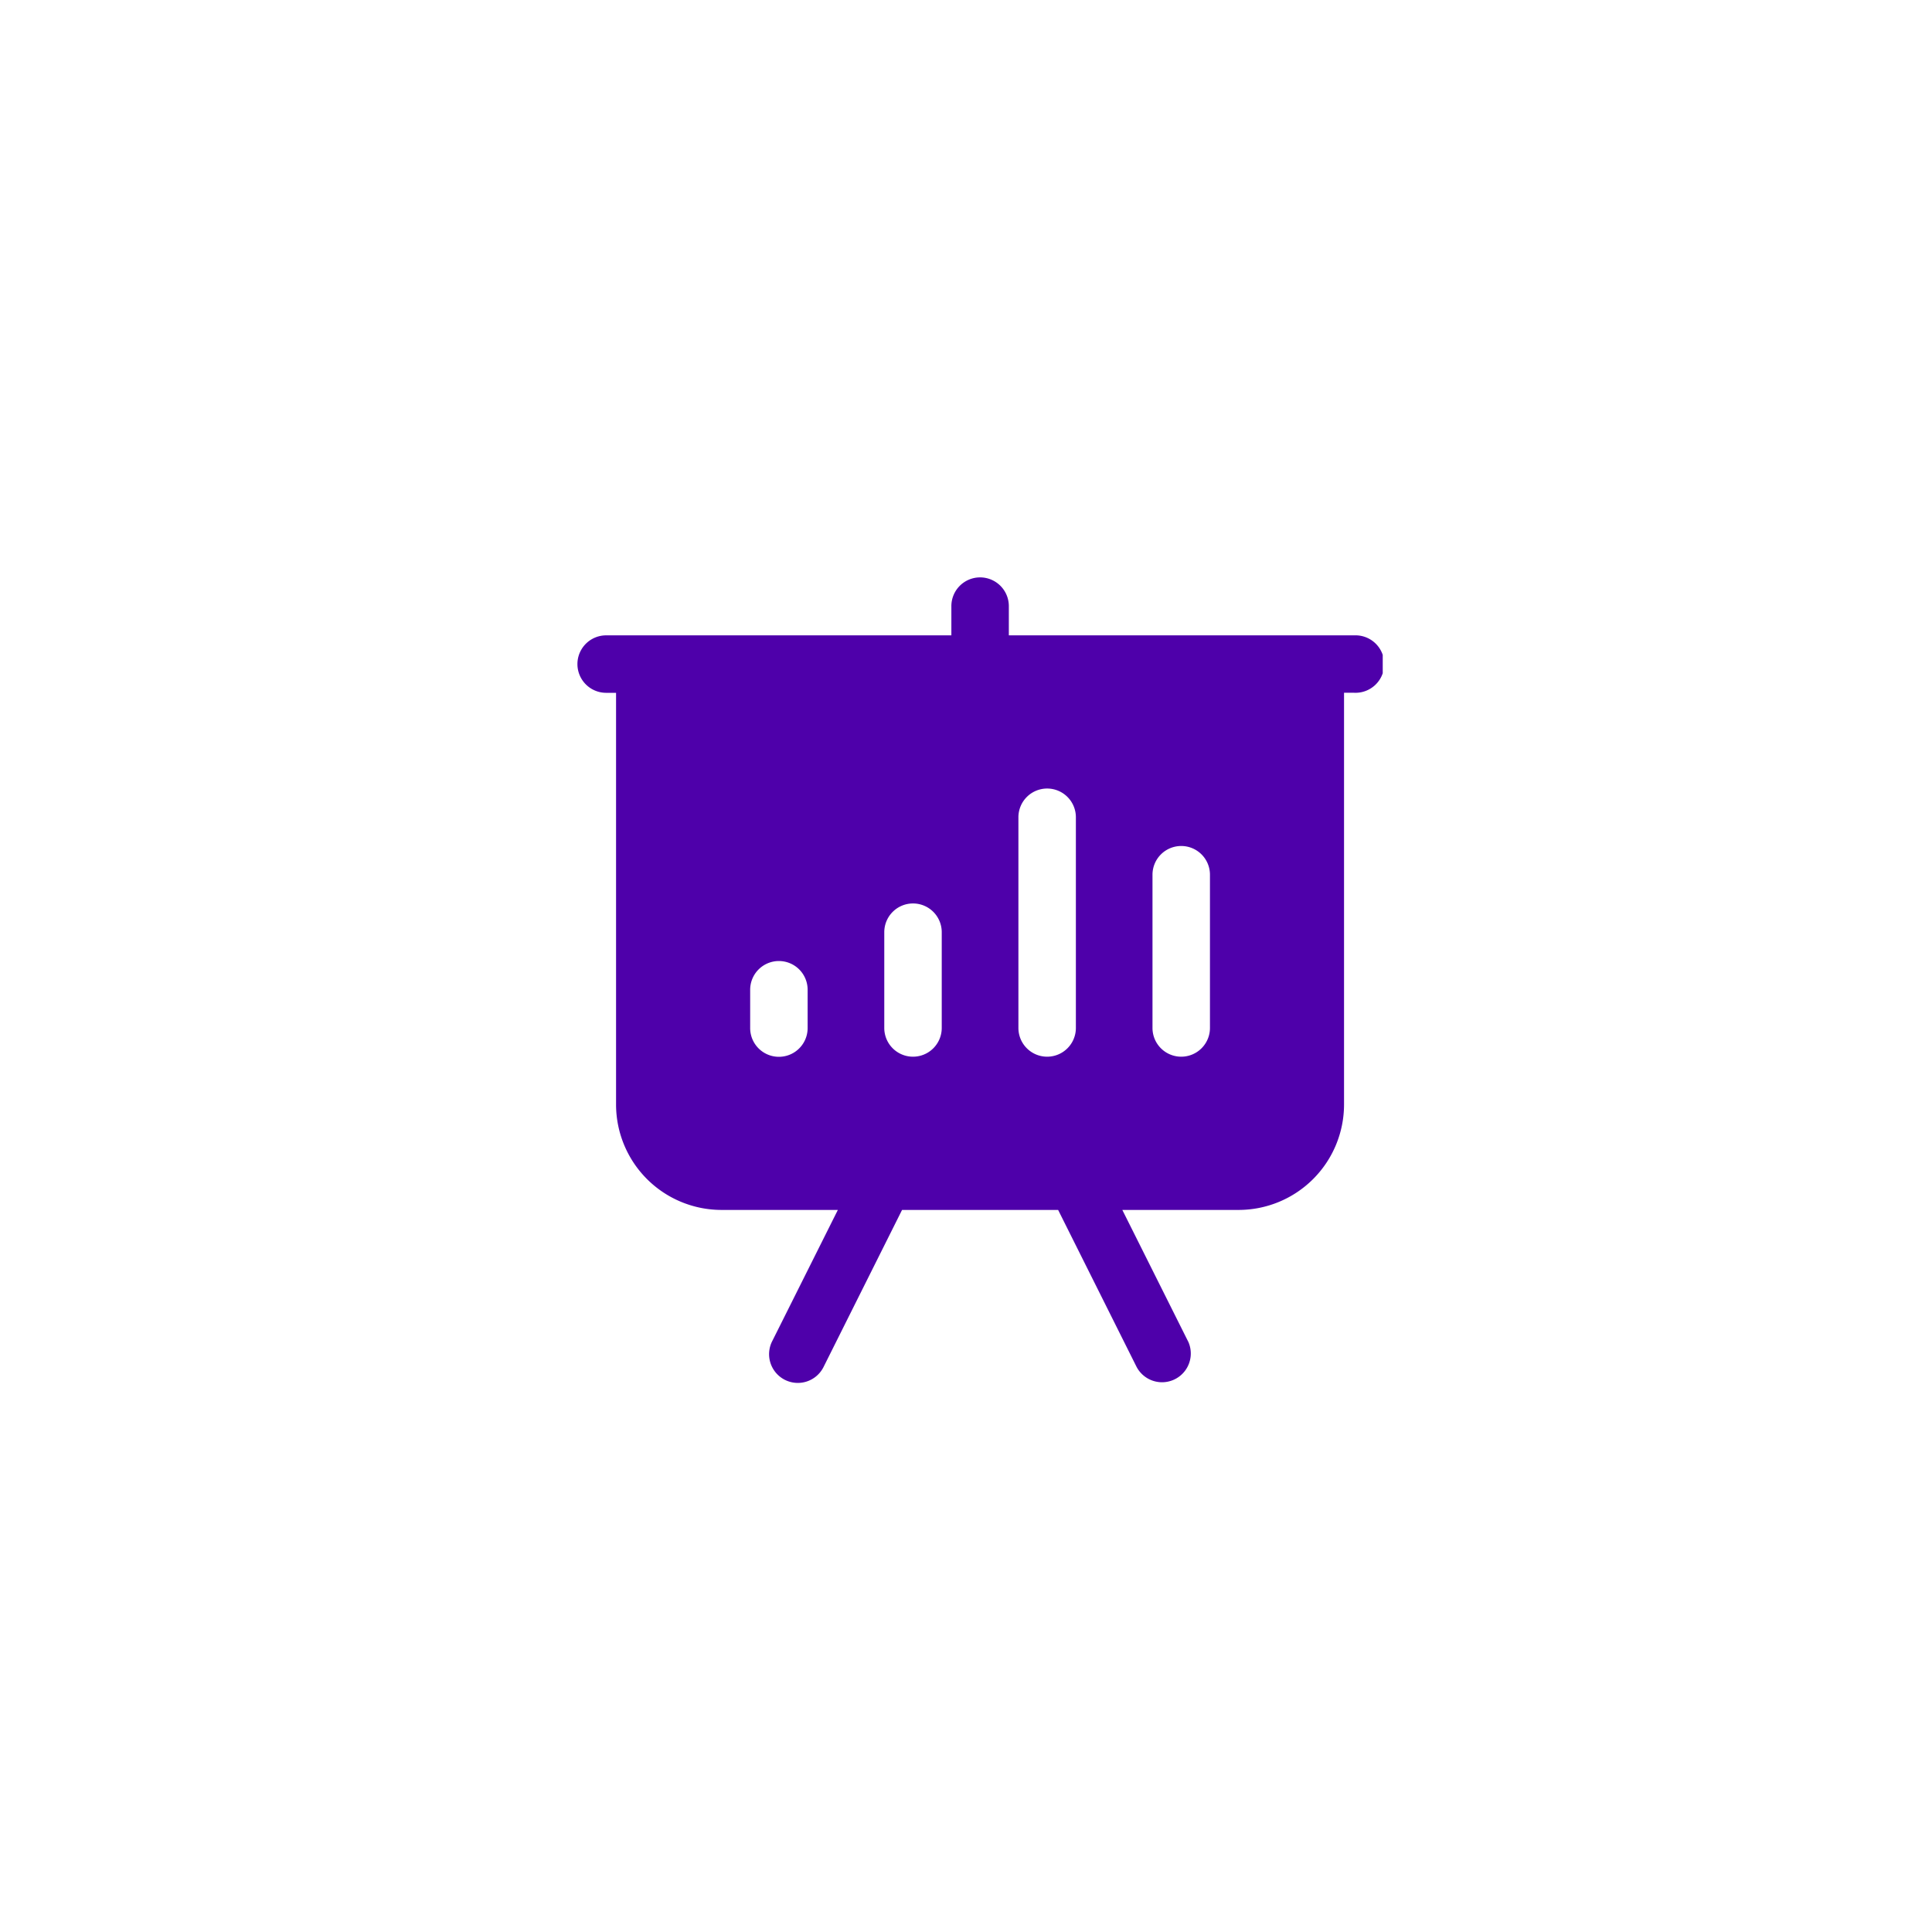 <?xml version="1.0"?>
<svg xmlns="http://www.w3.org/2000/svg" xmlns:xlink="http://www.w3.org/1999/xlink" width="70" height="70" viewBox="0 0 70 70">
  <defs>
    <filter id="Ellipse_107" x="-2" y="-5" width="75" height="75" filterUnits="userSpaceOnUse">
      <feOffset dy="-3" input="SourceAlpha"/>
      <feGaussianBlur stdDeviation="3" result="blur"/>
      <feFlood flood-opacity="0.161"/>
      <feComposite operator="in" in2="blur"/>
      <feComposite in="SourceGraphic"/>
    </filter>
    <clipPath id="clip-path">
      <rect id="Rectangle_7445" data-name="Rectangle 7445" width="29.178" height="29.187" fill="#4e00aa"/>
    </clipPath>
    <clipPath id="clip-Icon-travailler">
      <rect width="70" height="70"/>
    </clipPath>
  </defs>
  <g id="Icon-travailler" clip-path="url(#clip-Icon-travailler)">
    <g transform="matrix(1, 0, 0, 1, 0, 0)" filter="url(#Ellipse_107)">
      <circle id="Ellipse_107-2" data-name="Ellipse 107" cx="28.5" cy="28.5" r="28.5" transform="translate(7 7)" fill="#fff"/>
    </g>
    <g id="Groupe_589" data-name="Groupe 589" transform="translate(20.921 20.92)">
      <g id="Groupe_588" data-name="Groupe 588" transform="translate(0 0)" clip-path="url(#clip-path)">
        <path id="Trac&#xE9;_7470" data-name="Trac&#xE9; 7470" d="M14.573,0a1.041,1.041,0,0,0-1.024,1.056V2.1H1.056a1.041,1.041,0,1,0-.029,2.082H1.4V19.1A3.822,3.822,0,0,0,5.22,22.918H9.436l-2.371,4.74a1.041,1.041,0,1,0,1.841.973.418.418,0,0,0,.022-.043l2.834-5.67h5.655l2.834,5.67a1.042,1.042,0,0,0,1.885-.887l-.022-.043-2.371-4.74h4.216A3.822,3.822,0,0,0,27.776,19.1V4.179h.347A1.041,1.041,0,1,0,28.152,2.1H15.631V1.056A1.042,1.042,0,0,0,14.605,0h-.032m2.446,7.65A1.041,1.041,0,0,1,18.06,8.691v7.634a1.041,1.041,0,0,1-2.082,0V8.691A1.041,1.041,0,0,1,17.019,7.65m4.858,2.082a1.041,1.041,0,0,1,1.041,1.041v5.552a1.041,1.041,0,0,1-2.082,0V10.773a1.041,1.041,0,0,1,1.041-1.041m-9.716,2.082A1.041,1.041,0,0,1,13.2,12.855v3.47a1.041,1.041,0,0,1-2.082,0v-3.47a1.041,1.041,0,0,1,1.041-1.041M7.3,13.9a1.041,1.041,0,0,1,1.041,1.041v1.388a1.041,1.041,0,0,1-2.082,0V14.937A1.041,1.041,0,0,1,7.3,13.9" transform="translate(0 0)" fill="#4e00aa"/>
      </g>
    </g>
  </g>
</svg>
